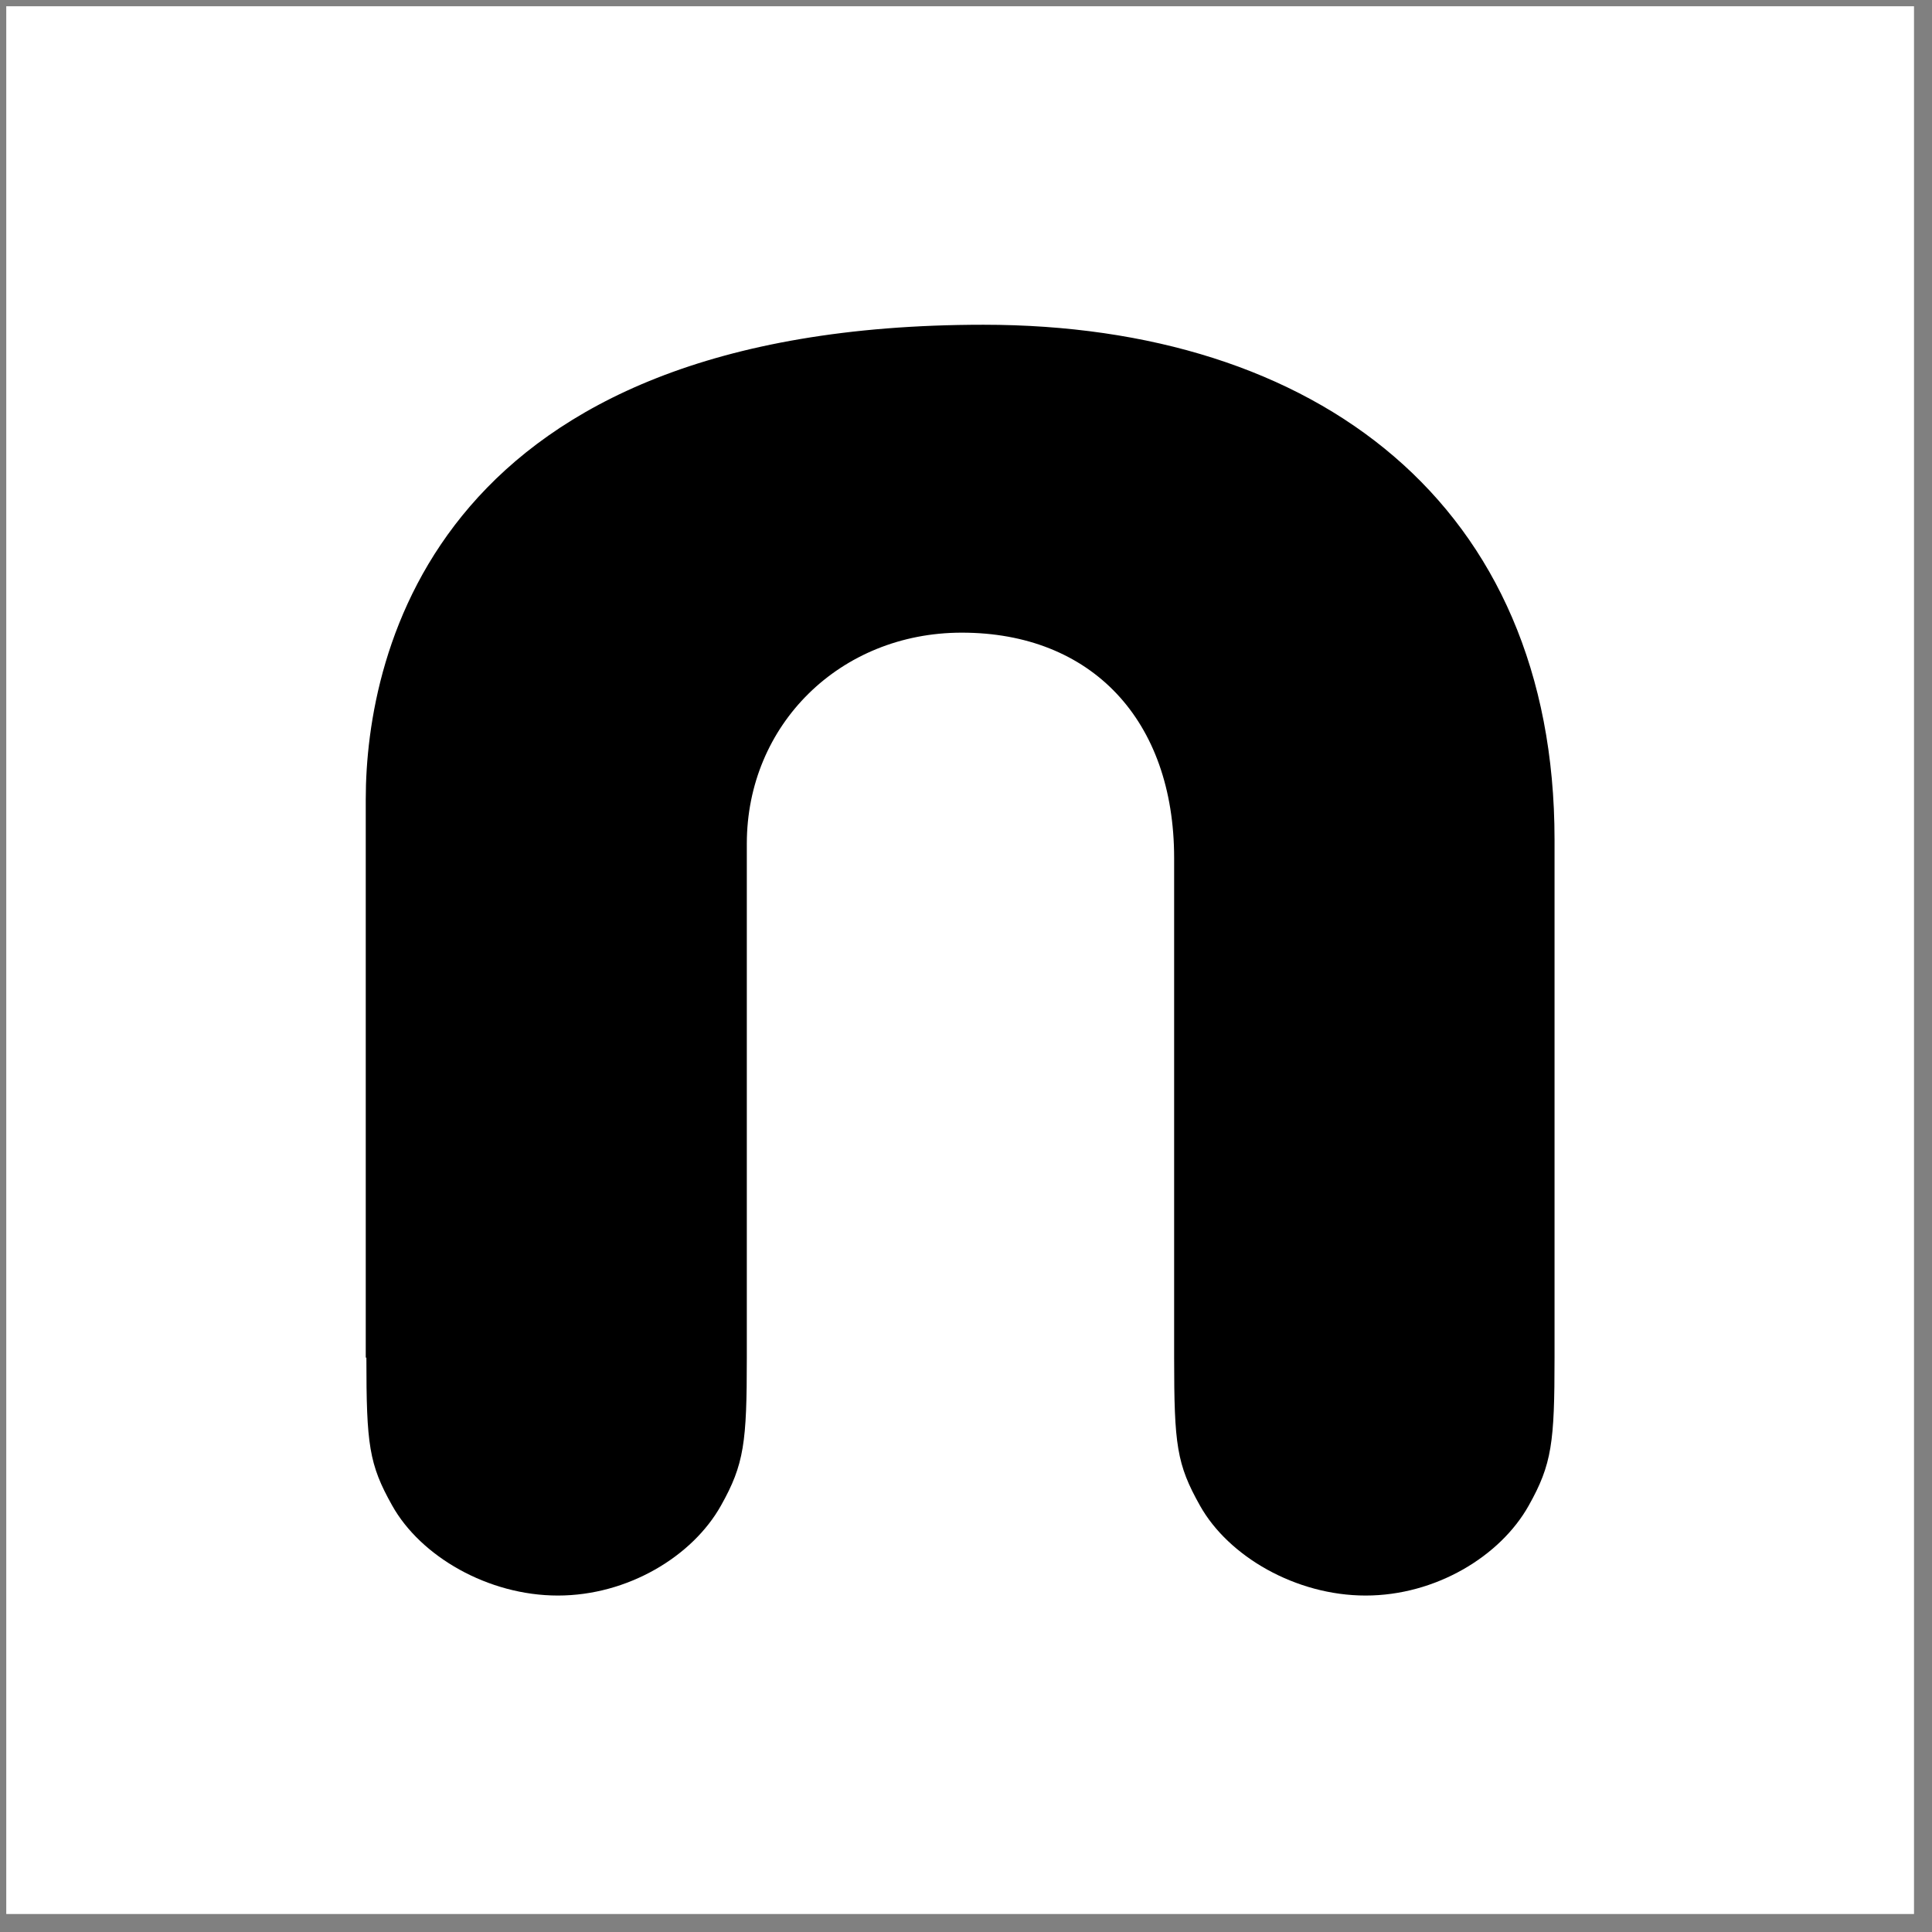 <svg xmlns="http://www.w3.org/2000/svg" version="1.1" xmlns:xlink="http://www.w3.org/1999/xlink" xmlns:svgjs="http://svgjs.dev/svgjs" width="67" height="67"><rect width="100%" height="100%" fill="#808080" stroke="none"/><svg width="67" height="67" viewBox="0 0 67 67" fill="none" xmlns="http://www.w3.org/2000/svg">
<rect width="66.159" height="66.159" transform="translate(0.217 0.217)" fill="white"></rect>
<path d="M12.706 47.081C12.706 50.105 12.796 50.777 13.601 52.211C14.586 53.973 16.922 55.332 19.347 55.332C21.772 55.332 24.018 53.973 25.003 52.211C25.809 50.777 25.899 50.023 25.899 47.081V29.258C25.899 25.136 29.13 21.94 33.353 21.94C37.845 21.94 40.718 24.964 40.718 29.758V47.081C40.718 50.105 40.807 50.777 41.613 52.211C42.598 53.973 44.934 55.332 47.359 55.332C49.784 55.332 52.03 53.973 53.015 52.211C53.821 50.777 53.91 50.023 53.91 47.081V29.116C53.91 17.49 45.665 11.262 34.107 11.262C15.191 11.262 12.684 22.56 12.684 27.719V47.081H12.706Z" fill="black"></path>
</svg><style>@media (prefers-color-scheme: light) { :root { filter: none; } }
@media (prefers-color-scheme: dark) { :root { filter: invert(100%); } }
</style></svg>